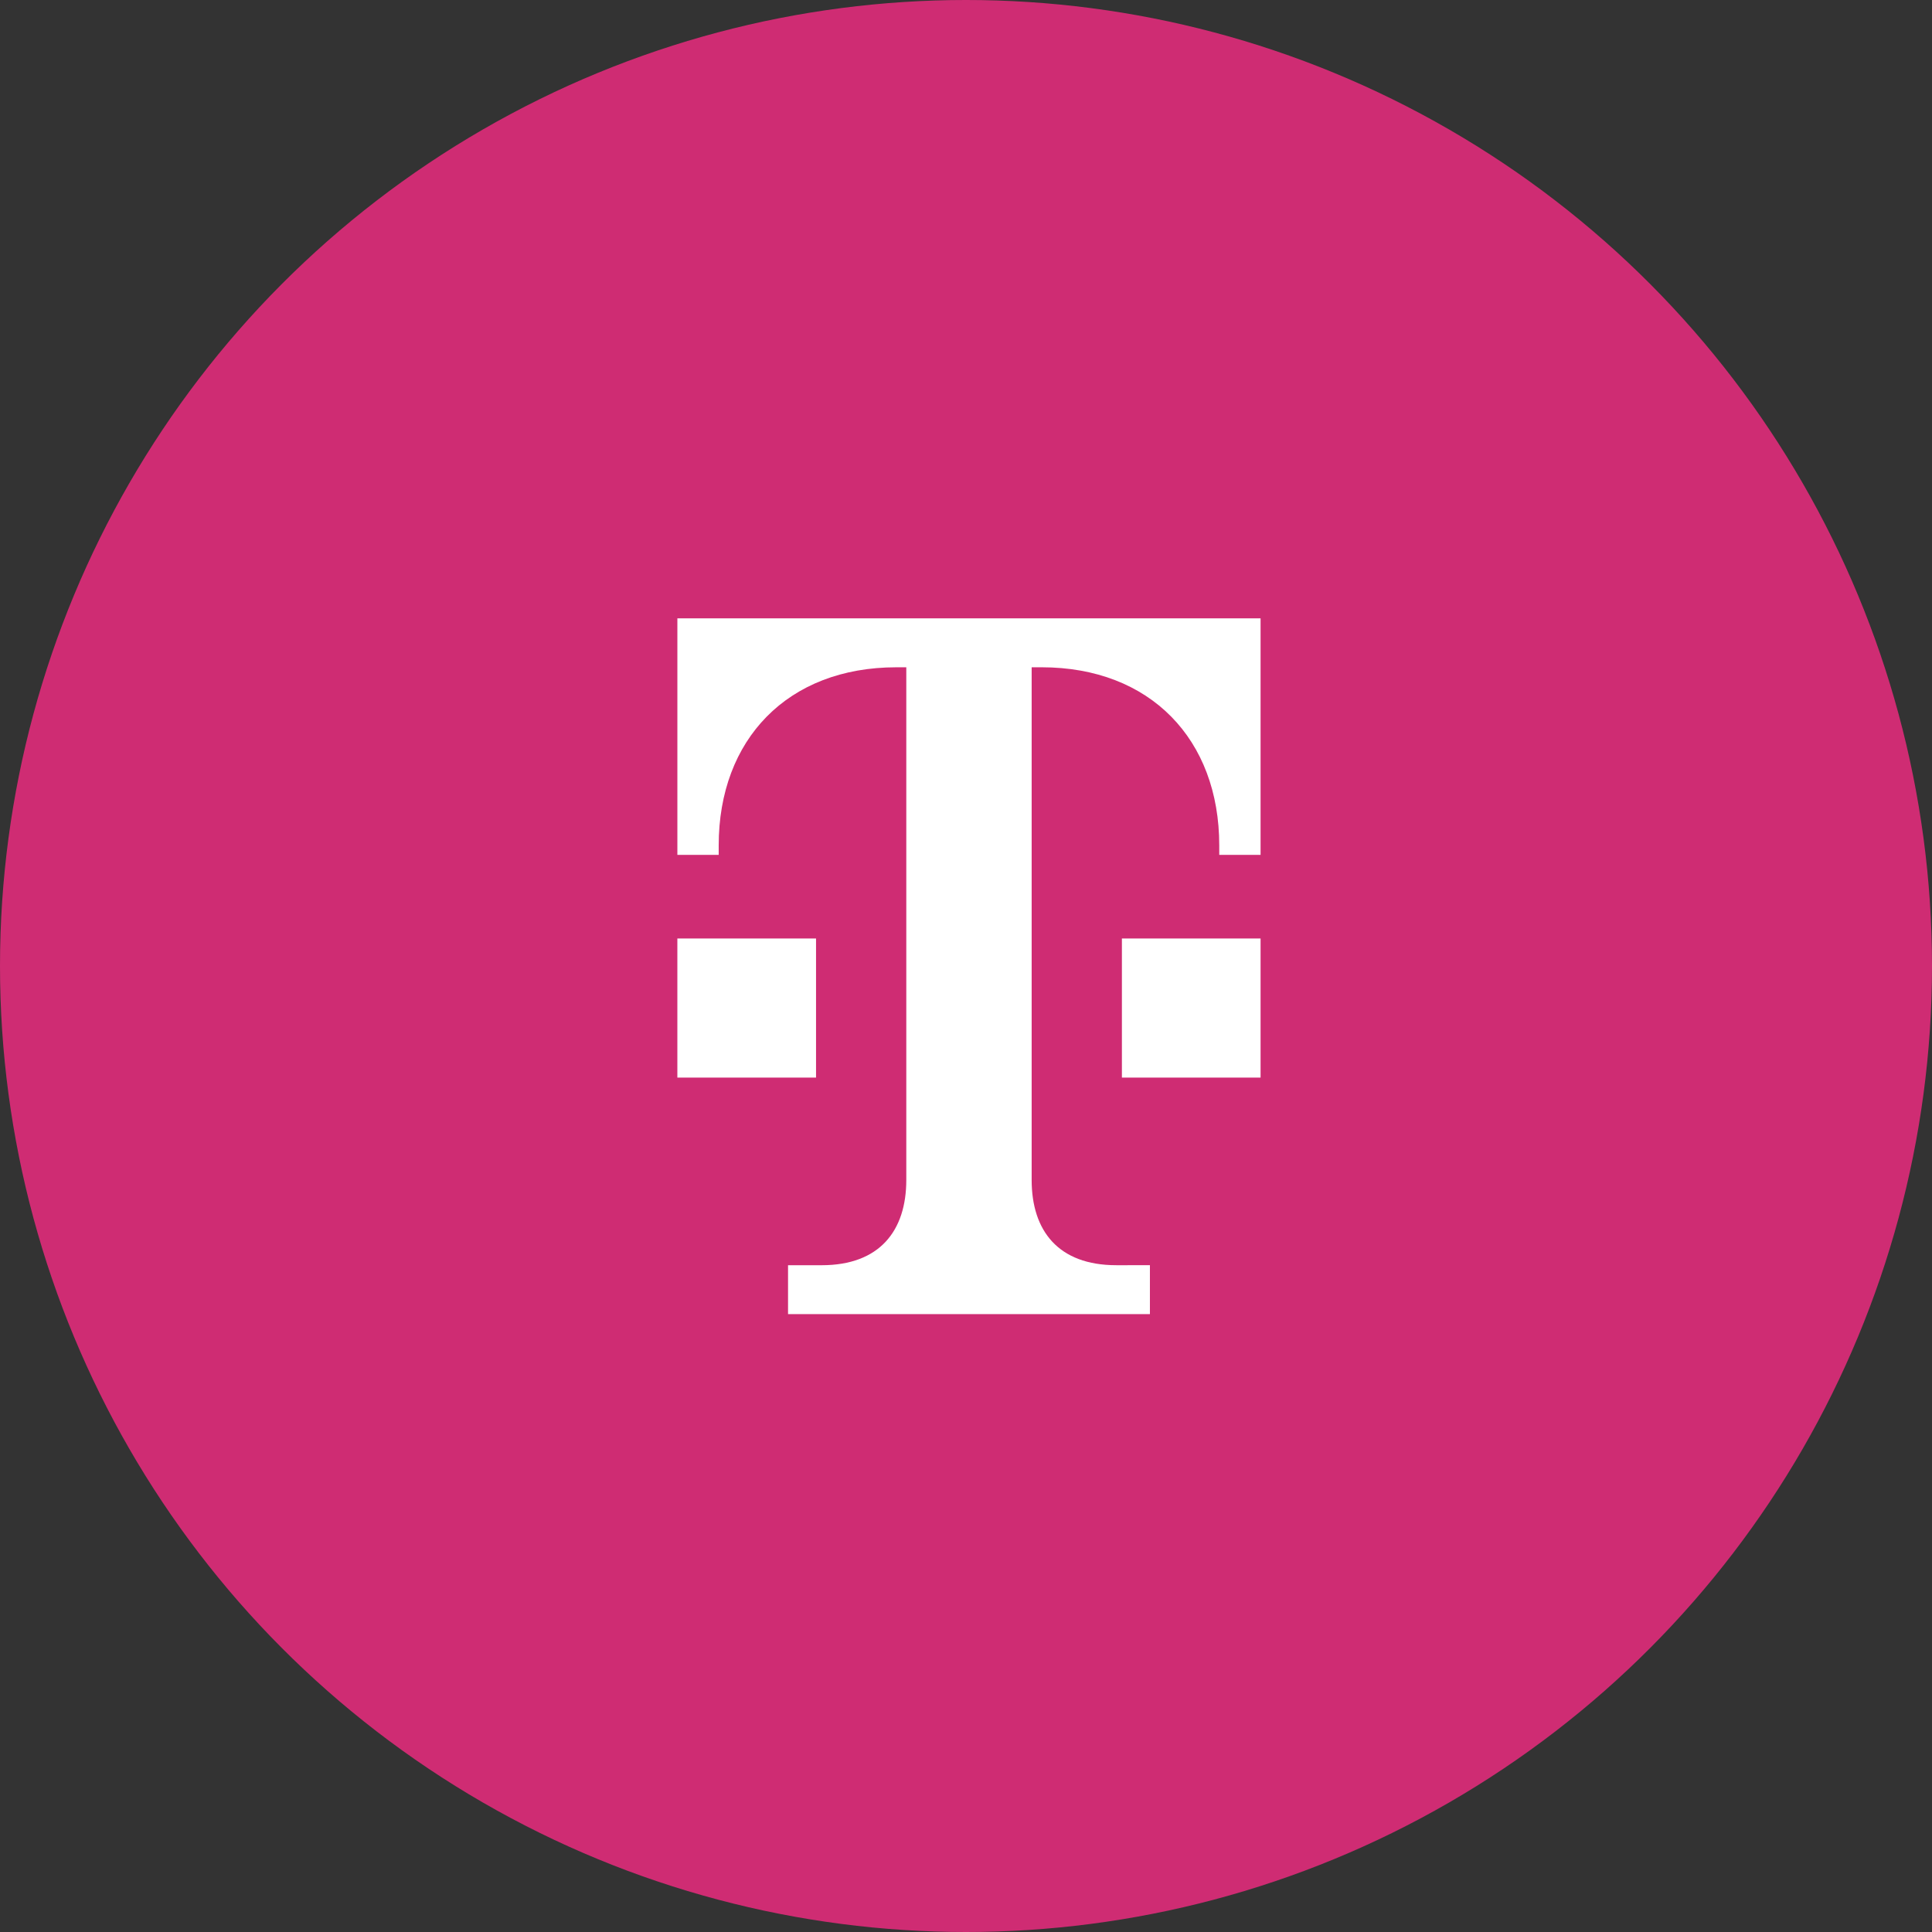 <?xml version='1.0' encoding='utf-8'?>
<svg xmlns="http://www.w3.org/2000/svg" id="Layer_1" data-name="Layer 1" viewBox="0 0 300 300" width="300" height="300"><rect x="0" y="0" width="300" height="300" fill="#333333" stroke="none"/><defs><style>.cls-1{fill:#cf2c73;}.cls-2{fill:#fff;}</style><clipPath id="bz_circular_clip"><circle cx="150.0" cy="150.0" r="150.0" /></clipPath></defs><g clip-path="url(#bz_circular_clip)"><title>DTEA_Mark_Composite_Light</title><rect class="cls-1" x="-1.5" y="-1.5" width="303" height="303" /><rect class="cls-1" x="60" y="60" width="180" height="180" /><path class="cls-2" d="M178.558,204.056v-7.596H173.336c-9.007,0-13.141-5.354-13.141-13.234V103.615h1.549c16.868,0,27.581,11.195,27.581,27.654v1.475h6.416V96.019H105.183v36.726h6.416v-1.475c0-16.46,10.712-27.654,27.581-27.654h1.549v79.612c0,7.88-4.134,13.234-13.141,13.234h-5.222v7.596Z" /><path class="cls-2" d="M195.741,167.331H174.207V145.724h21.534Z" /><path class="cls-2" d="M126.714,167.331H105.18V145.724h21.534Z" /></g></svg>